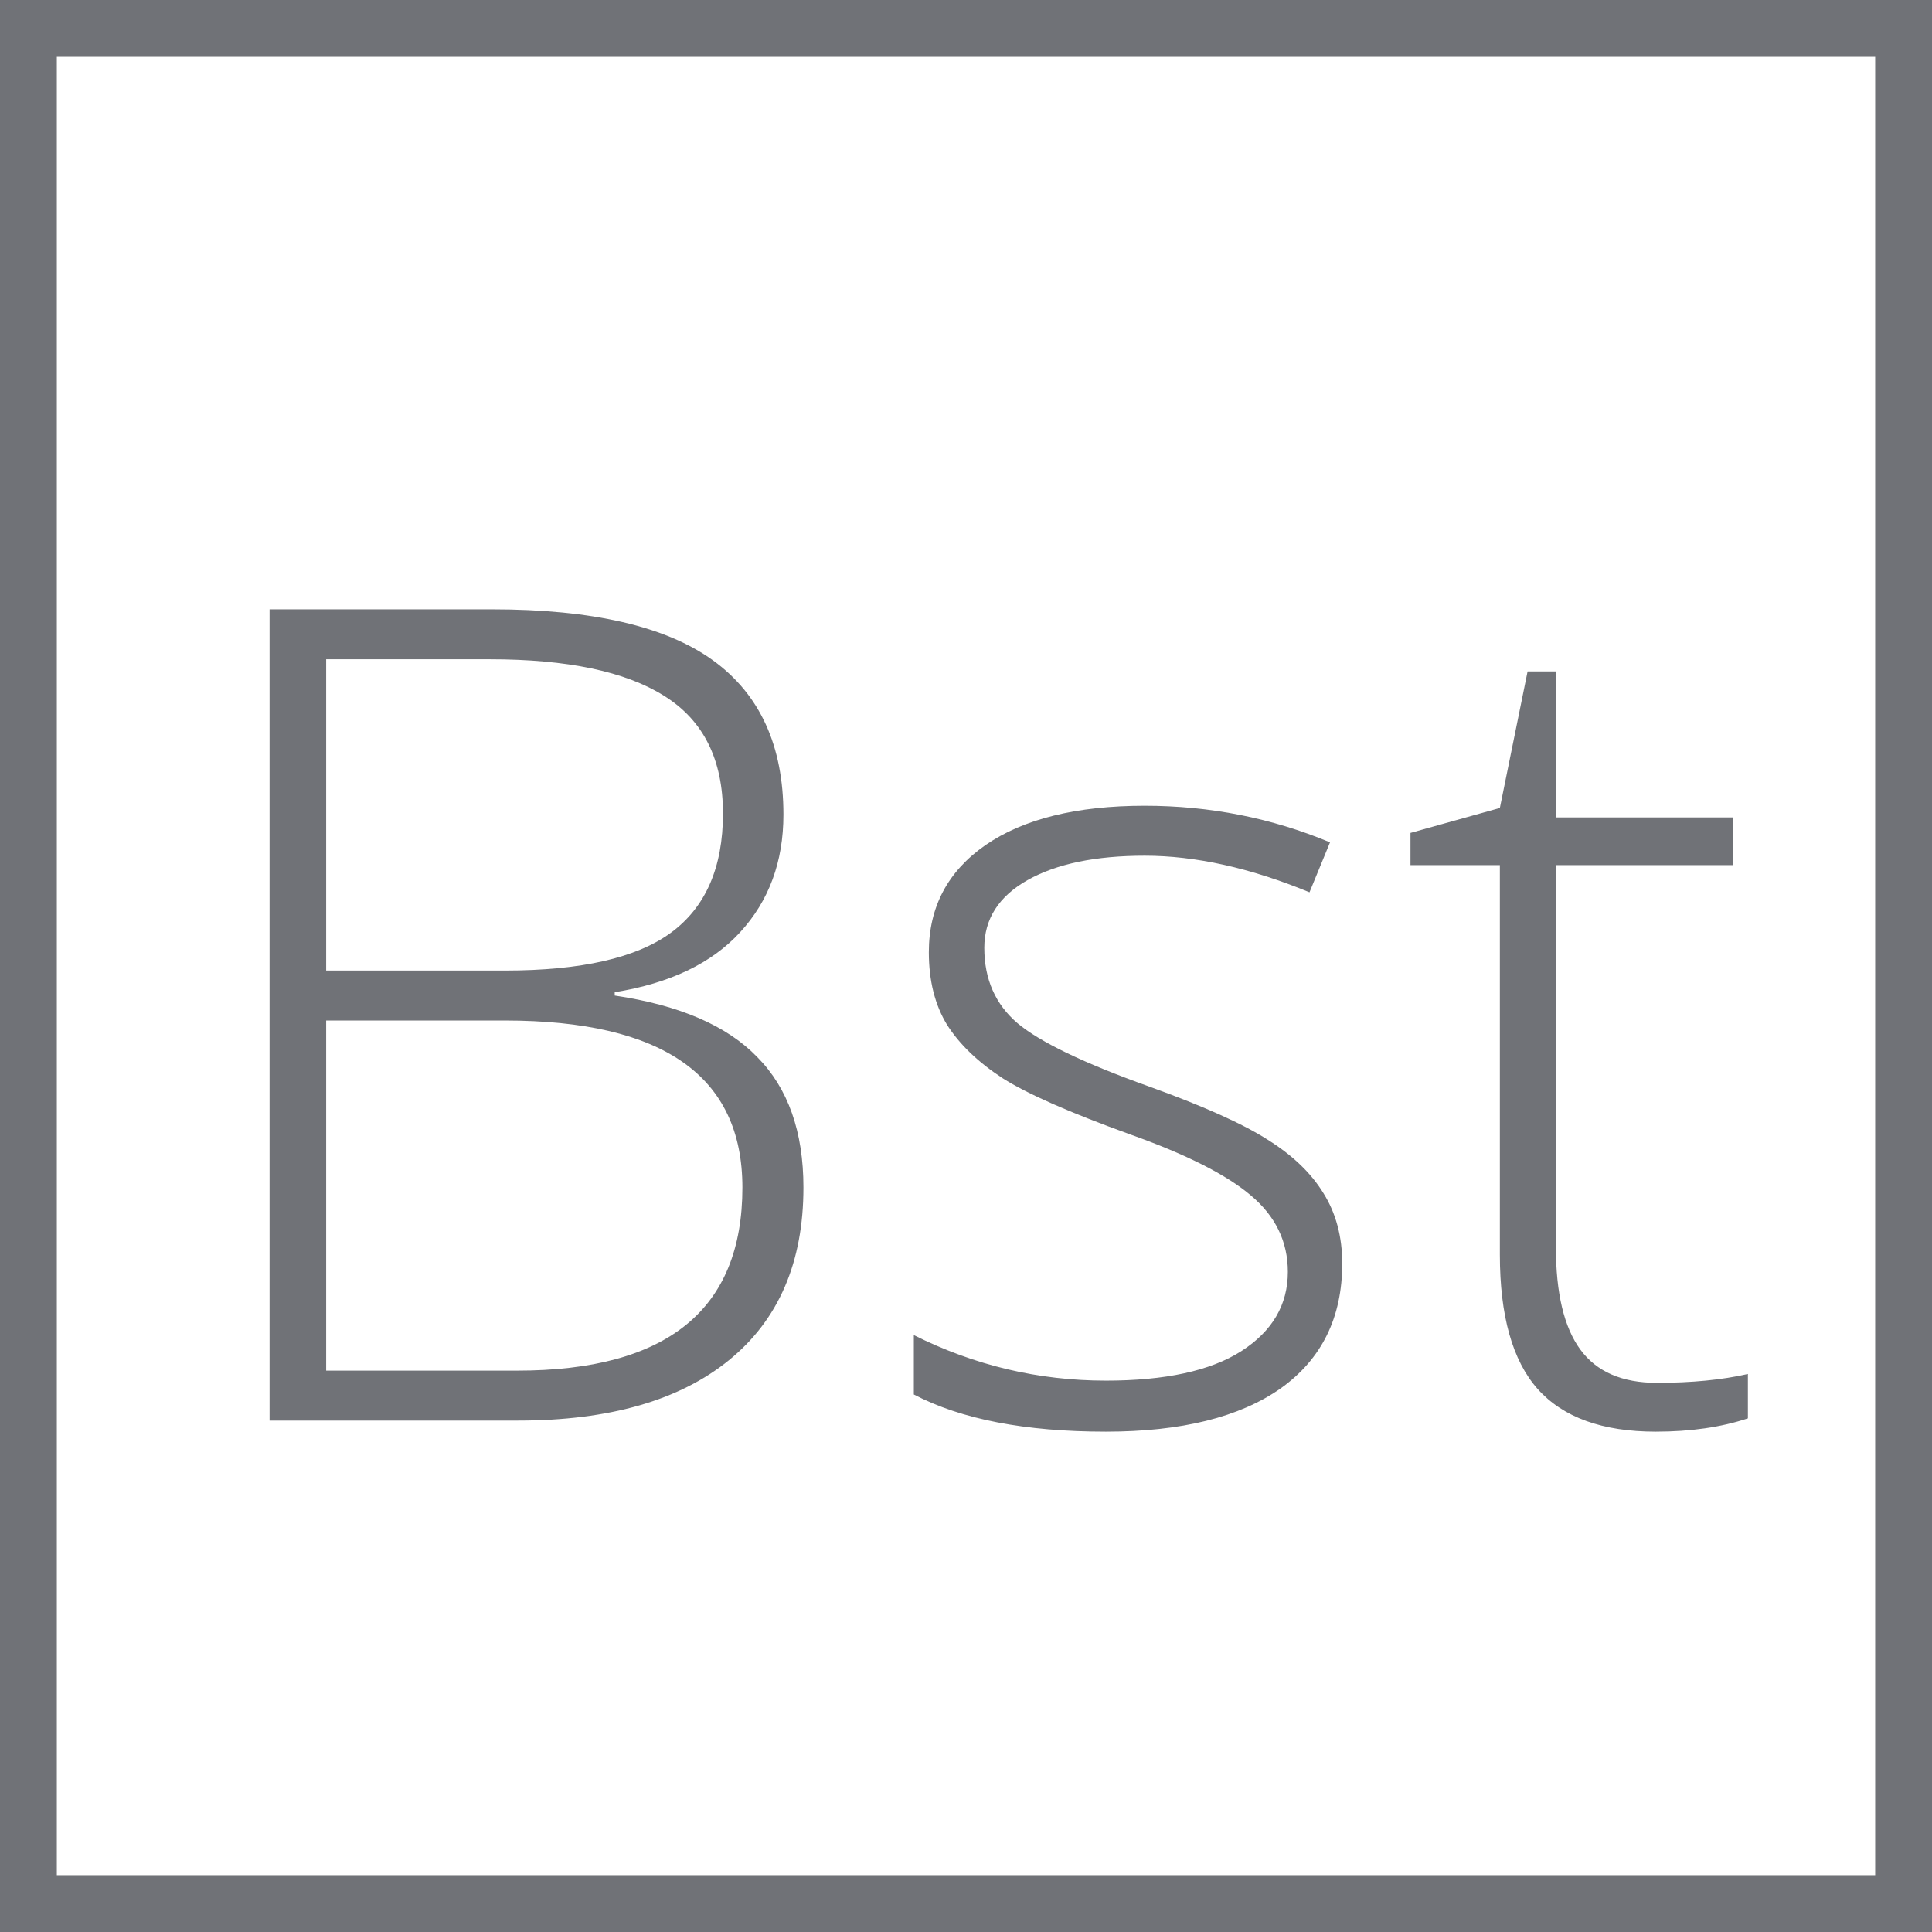 <svg width="34" height="34" viewBox="0 0 34 34" fill="none" xmlns="http://www.w3.org/2000/svg">
<rect x="0.5" y="0.5" width="33" height="33" stroke="#707277"/>
<path d="M4.744 10.723H8.66C10.425 10.723 11.72 11.022 12.547 11.621C13.374 12.22 13.787 13.125 13.787 14.336C13.787 15.163 13.533 15.853 13.025 16.406C12.524 16.953 11.788 17.305 10.818 17.461V17.52C11.958 17.689 12.794 18.05 13.328 18.604C13.868 19.15 14.139 19.915 14.139 20.898C14.139 22.213 13.703 23.226 12.83 23.936C11.958 24.645 10.721 25 9.119 25H4.744V10.723ZM5.74 17.08H8.885C10.226 17.08 11.199 16.859 11.805 16.416C12.417 15.967 12.723 15.267 12.723 14.316C12.723 13.366 12.378 12.676 11.688 12.246C11.004 11.816 9.982 11.602 8.621 11.602H5.74V17.08ZM5.74 17.959V24.121H9.1C11.743 24.121 13.065 23.047 13.065 20.898C13.065 18.939 11.671 17.959 8.885 17.959H5.74ZM23.621 22.236C23.621 23.187 23.26 23.919 22.537 24.434C21.814 24.941 20.789 25.195 19.461 25.195C18.042 25.195 16.915 24.977 16.082 24.541V23.496C17.15 24.03 18.276 24.297 19.461 24.297C20.509 24.297 21.303 24.124 21.844 23.779C22.391 23.428 22.664 22.962 22.664 22.383C22.664 21.849 22.446 21.4 22.01 21.035C21.58 20.671 20.87 20.312 19.881 19.961C18.82 19.577 18.074 19.248 17.645 18.975C17.215 18.695 16.889 18.382 16.668 18.037C16.453 17.686 16.346 17.259 16.346 16.758C16.346 15.963 16.678 15.335 17.342 14.873C18.012 14.411 18.947 14.18 20.145 14.18C21.29 14.18 22.378 14.395 23.406 14.824L23.045 15.703C22.003 15.273 21.037 15.059 20.145 15.059C19.279 15.059 18.592 15.202 18.084 15.488C17.576 15.775 17.322 16.172 17.322 16.68C17.322 17.233 17.518 17.676 17.908 18.008C18.305 18.34 19.077 18.711 20.223 19.121C21.18 19.466 21.876 19.779 22.312 20.059C22.749 20.332 23.074 20.645 23.289 20.996C23.51 21.348 23.621 21.761 23.621 22.236ZM29.158 24.336C29.77 24.336 30.304 24.284 30.76 24.18V24.961C30.291 25.117 29.751 25.195 29.139 25.195C28.201 25.195 27.508 24.945 27.059 24.443C26.616 23.942 26.395 23.154 26.395 22.08V15.225H24.822V14.658L26.395 14.219L26.883 11.816H27.381V14.385H30.496V15.225H27.381V21.943C27.381 22.757 27.524 23.359 27.811 23.75C28.097 24.141 28.546 24.336 29.158 24.336Z" fill="#707277"/>
</svg>
